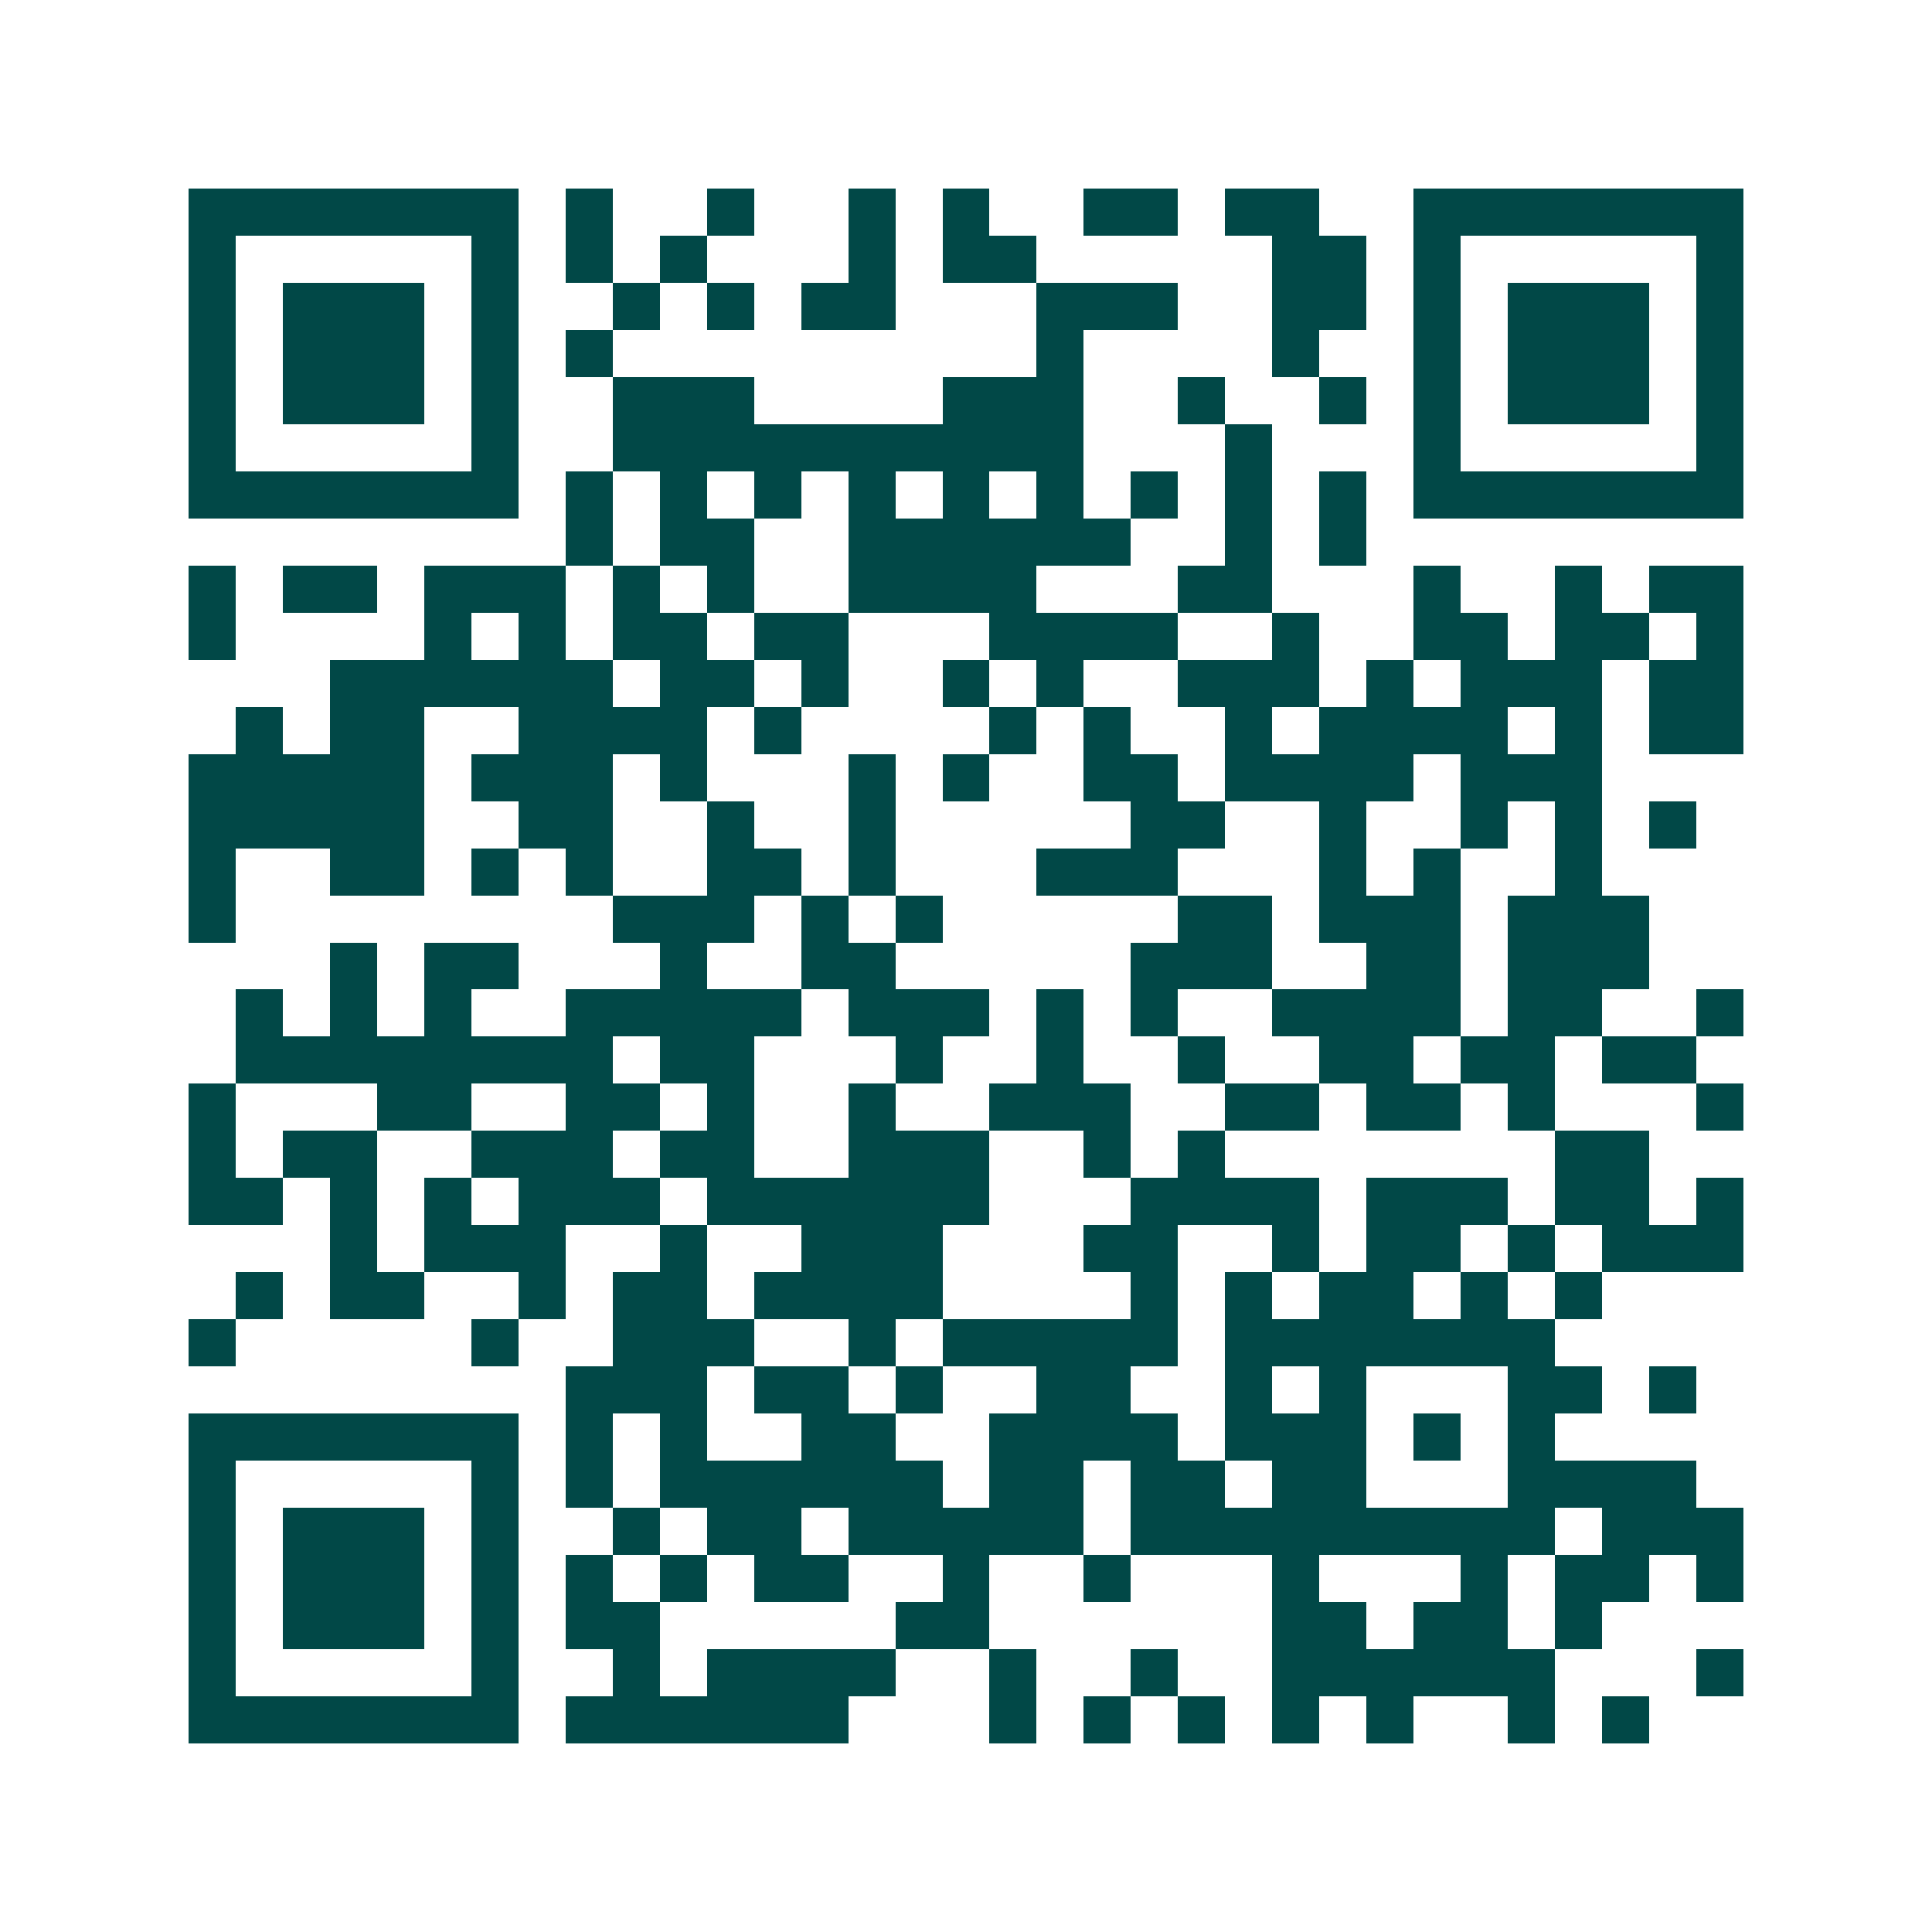 <svg xmlns="http://www.w3.org/2000/svg" width="200" height="200" viewBox="0 0 41 41" shape-rendering="crispEdges"><path fill="#ffffff" d="M0 0h41v41H0z"/><path stroke="#014847" d="M4 4.5h7m1 0h1m2 0h1m2 0h1m1 0h1m2 0h2m1 0h2m2 0h7M4 5.5h1m5 0h1m1 0h1m1 0h1m3 0h1m1 0h2m5 0h2m1 0h1m5 0h1M4 6.5h1m1 0h3m1 0h1m2 0h1m1 0h1m1 0h2m3 0h3m2 0h2m1 0h1m1 0h3m1 0h1M4 7.5h1m1 0h3m1 0h1m1 0h1m9 0h1m4 0h1m2 0h1m1 0h3m1 0h1M4 8.5h1m1 0h3m1 0h1m2 0h3m4 0h3m2 0h1m2 0h1m1 0h1m1 0h3m1 0h1M4 9.5h1m5 0h1m2 0h10m3 0h1m3 0h1m5 0h1M4 10.5h7m1 0h1m1 0h1m1 0h1m1 0h1m1 0h1m1 0h1m1 0h1m1 0h1m1 0h1m1 0h7M12 11.5h1m1 0h2m2 0h6m2 0h1m1 0h1M4 12.5h1m1 0h2m1 0h3m1 0h1m1 0h1m2 0h4m3 0h2m3 0h1m2 0h1m1 0h2M4 13.5h1m4 0h1m1 0h1m1 0h2m1 0h2m3 0h4m2 0h1m2 0h2m1 0h2m1 0h1M7 14.5h6m1 0h2m1 0h1m2 0h1m1 0h1m2 0h3m1 0h1m1 0h3m1 0h2M5 15.5h1m1 0h2m2 0h4m1 0h1m4 0h1m1 0h1m2 0h1m1 0h4m1 0h1m1 0h2M4 16.5h5m1 0h3m1 0h1m3 0h1m1 0h1m2 0h2m1 0h4m1 0h3M4 17.5h5m2 0h2m2 0h1m2 0h1m5 0h2m2 0h1m2 0h1m1 0h1m1 0h1M4 18.5h1m2 0h2m1 0h1m1 0h1m2 0h2m1 0h1m3 0h3m3 0h1m1 0h1m2 0h1M4 19.5h1m8 0h3m1 0h1m1 0h1m5 0h2m1 0h3m1 0h3M7 20.5h1m1 0h2m3 0h1m2 0h2m5 0h3m2 0h2m1 0h3M5 21.5h1m1 0h1m1 0h1m2 0h5m1 0h3m1 0h1m1 0h1m2 0h4m1 0h2m2 0h1M5 22.5h8m1 0h2m3 0h1m2 0h1m2 0h1m2 0h2m1 0h2m1 0h2M4 23.5h1m3 0h2m2 0h2m1 0h1m2 0h1m2 0h3m2 0h2m1 0h2m1 0h1m3 0h1M4 24.5h1m1 0h2m2 0h3m1 0h2m2 0h3m2 0h1m1 0h1m7 0h2M4 25.5h2m1 0h1m1 0h1m1 0h3m1 0h6m3 0h4m1 0h3m1 0h2m1 0h1M7 26.5h1m1 0h3m2 0h1m2 0h3m3 0h2m2 0h1m1 0h2m1 0h1m1 0h3M5 27.5h1m1 0h2m2 0h1m1 0h2m1 0h4m4 0h1m1 0h1m1 0h2m1 0h1m1 0h1M4 28.5h1m5 0h1m2 0h3m2 0h1m1 0h5m1 0h7M12 29.5h3m1 0h2m1 0h1m2 0h2m2 0h1m1 0h1m3 0h2m1 0h1M4 30.5h7m1 0h1m1 0h1m2 0h2m2 0h4m1 0h3m1 0h1m1 0h1M4 31.5h1m5 0h1m1 0h1m1 0h6m1 0h2m1 0h2m1 0h2m3 0h4M4 32.5h1m1 0h3m1 0h1m2 0h1m1 0h2m1 0h5m1 0h9m1 0h3M4 33.5h1m1 0h3m1 0h1m1 0h1m1 0h1m1 0h2m2 0h1m2 0h1m3 0h1m3 0h1m1 0h2m1 0h1M4 34.5h1m1 0h3m1 0h1m1 0h2m5 0h2m6 0h2m1 0h2m1 0h1M4 35.5h1m5 0h1m2 0h1m1 0h4m2 0h1m2 0h1m2 0h6m3 0h1M4 36.5h7m1 0h6m3 0h1m1 0h1m1 0h1m1 0h1m1 0h1m2 0h1m1 0h1"/></svg>
